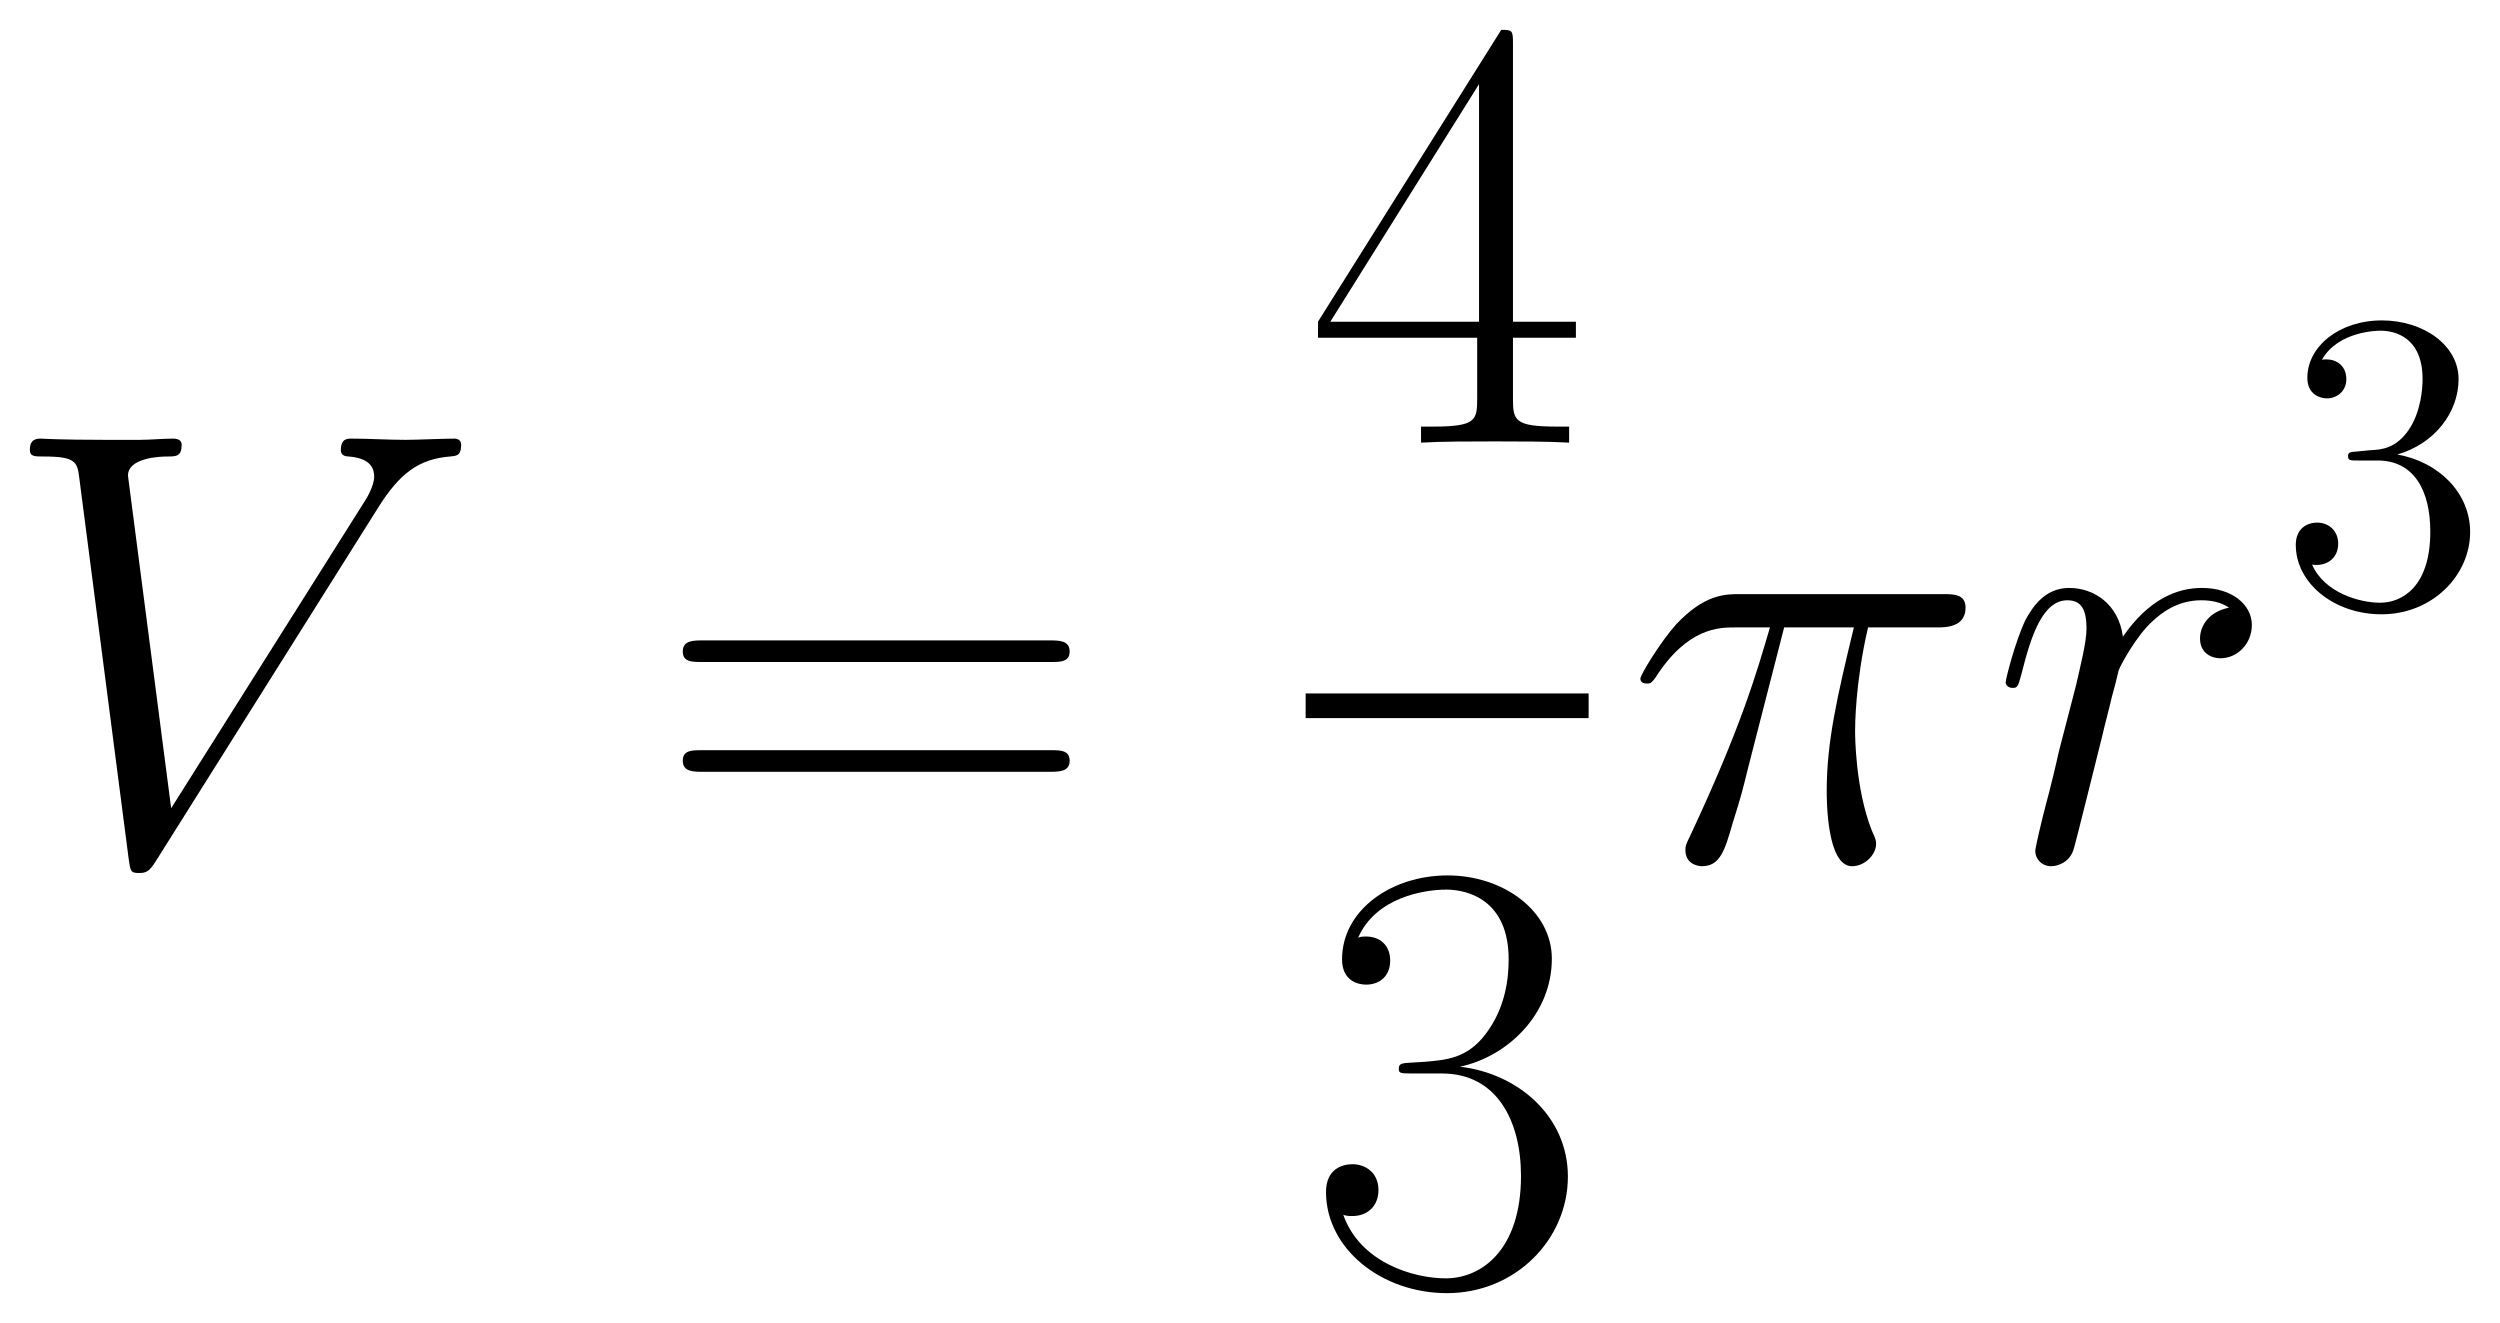 <svg xmlns="http://www.w3.org/2000/svg" xmlns:xlink="http://www.w3.org/1999/xlink" xmlns:inkscape="http://www.inkscape.org/namespaces/inkscape" version="1.1" width="77.44" height="40.982" viewBox="0 0 83.719 44.305">
<defs>
<clipPath id="clip_1">
<path transform="matrix(1,0,0,-1,-263.775,640.806)" d="M263.775 596.501H347.494V640.806H263.775Z" clip-rule="evenodd"/>
</clipPath>
<path id="font_2_2" d="M.619 .572C.653 .626 .684 .65 .735 .654 .745 .655 .753 .655 .753 .673 .753 .677 .751 .683 .742 .683 .724 .683 .681 .681 .663 .681 .634 .681 .604 .683 .576 .683 .568 .683 .558 .683 .558 .664 .558 .655 .567 .654 .571 .654 .608 .651 .612 .633 .612 .621 .612 .606 .598 .583 .597 .582L.283 .084 .213 .623C.213 .652 .265 .654 .276 .654 .291 .654 .3 .654 .3 .673 .3 .683 .289 .683 .286 .683 .269 .683 .249 .681 .232 .681H.176C.103 .681 .073 .683 .072 .683 .066 .683 .054 .683 .054 .665 .054 .654 .061 .654 .077 .654 .128 .654 .131 .645 .134 .62L.214 .003C.217-.018 .217-.021 .231-.021 .243-.021 .248-.018 .258-.002L.619 .572Z"/>
<path id="font_3_3" d="M.643 .321C.658 .321 .673 .321 .673 .338 .673 .356 .656 .356 .639 .356H.08C.063 .356 .046 .356 .046 .338 .046 .321 .061 .321 .076 .321H.643M.639 .143C.656 .143 .673 .143 .673 .161 .673 .178 .658 .178 .643 .178H.076C.061 .178 .046 .178 .046 .161 .046 .143 .063 .143 .08 .143H.639Z"/>
<path id="font_3_2" d="M.336 .647C.336 .668 .335 .669 .317 .669L.02 .196V.17H.278V.072C.278 .036 .276 .026 .206 .026H.187V0C.219 .002 .273 .002 .307 .002 .341 .002 .395 .002 .427 0V.026H.408C.338 .026 .336 .036 .336 .072V.17H.438V.196H.336V.647M.281 .581V.196H.04L.281 .581Z"/>
<path id="font_3_1" d="M.221 .34C.31 .34 .349 .263 .349 .174 .349 .054 .285 .008 .227 .008 .174 .008 .088 .034 .061 .111 .066 .109 .071 .109 .076 .109 .1 .109 .118 .125 .118 .151 .118 .18 .096 .193 .076 .193 .059 .193 .033 .185 .033 .148 .033 .056 .123-.016 .229-.016 .34-.016 .425 .071 .425 .173 .425 .27 .345 .34 .25 .351 .326 .367 .399 .435 .399 .526 .399 .604 .32 .661 .23 .661 .139 .661 .059 .605 .059 .525 .059 .49 .085 .484 .098 .484 .119 .484 .137 .497 .137 .523 .137 .549 .119 .562 .098 .562 .094 .562 .089 .562 .085 .56 .114 .626 .193 .638 .228 .638 .263 .638 .329 .621 .329 .525 .329 .497 .325 .447 .291 .403 .261 .364 .227 .362 .194 .359 .189 .359 .166 .357 .162 .357 .155 .356 .151 .355 .151 .348 .151 .341 .152 .34 .172 .34H.221Z"/>
<path id="font_2_1" d="M.259 .377H.372C.345 .265 .328 .192 .328 .112 .328 .098 .328-.01 .369-.01 .39-.01 .408 .009 .408 .026 .408 .031 .408 .033 .401 .048 .374 .117 .374 .203 .374 .21 .374 .216 .374 .287 .395 .377H.507C.52 .377 .553 .377 .553 .409 .553 .431 .534 .431 .516 .431H.187C.164 .431 .13 .431 .084 .382 .058 .353 .026 .3 .026 .294 .026 .288 .031 .286 .037 .286 .044 .286 .045 .289 .05 .295 .102 .377 .154 .377 .179 .377H.236C.214 .302 .189 .215 .107 .04 .099 .024 .099 .022 .099 .016 .099-.005 .117-.01 .126-.01 .155-.01 .163 .016 .175 .058 .191 .109 .191 .111 .201 .151L.259 .377Z"/>
<path id="font_2_3" d="M.389 .409C.358 .403 .342 .381 .342 .359 .342 .335 .361 .327 .375 .327 .403 .327 .426 .351 .426 .381 .426 .413 .395 .441 .345 .441 .305 .441 .259 .423 .217 .362 .21 .415 .17 .441 .13 .441 .091 .441 .071 .411 .059 .389 .042 .353 .027 .293 .027 .288 .027 .284 .031 .279 .038 .279 .046 .279 .047 .28 .053 .303 .068 .363 .087 .421 .127 .421 .151 .421 .158 .404 .158 .375 .158 .353 .148 .314 .141 .283L.113 .175C.109 .156 .098 .111 .093 .093 .086 .067 .075 .02 .075 .015 .075 .001 .086-.01 .101-.01 .112-.01 .131-.003 .137 .017 .14 .025 .177 .176 .183 .199 .188 .221 .194 .242 .199 .264 .203 .278 .207 .294 .21 .307 .213 .316 .24 .365 .265 .387 .277 .398 .303 .421 .344 .421 .36 .421 .376 .418 .389 .409Z"/>
<path id="font_4_1" d="M.184 .359C.167 .358 .163 .357 .163 .348 .163 .338 .168 .338 .186 .338H.232C.317 .338 .355 .268 .355 .172 .355 .041 .287 .006 .238 .006 .19 .006 .108 .029 .079 .095 .111 .09 .14 .108 .14 .144 .14 .173 .119 .193 .091 .193 .067 .193 .041 .179 .041 .141 .041 .052 .13-.021 .241-.021 .36-.021 .448 .07 .448 .171 .448 .263 .374 .335 .278 .352 .365 .377 .421 .45 .421 .528 .421 .607 .339 .665 .242 .665 .142 .665 .068 .604 .068 .531 .068 .491 .099 .483 .114 .483 .135 .483 .159 .498 .159 .528 .159 .56 .135 .574 .113 .574 .107 .574 .105 .574 .102 .573 .14 .641 .234 .641 .239 .641 .272 .641 .337 .626 .337 .528 .337 .509 .334 .453 .305 .41 .275 .366 .241 .363 .214 .362L.184 .359Z"/>
</defs>
<g clip-path="url(#clip_1)">
<use data-text="V" xlink:href="#font_2_2" transform="matrix(20.663,0,0,-20.663,-.116,28.801)"/>
<use data-text="=" xlink:href="#font_3_3" transform="matrix(20.663,0,0,-20.663,21.914,28.801)"/>
<use data-text="4" xlink:href="#font_3_2" transform="matrix(20.663,0,0,-20.663,43.723,14.823)"/>
<path transform="matrix(1,0,0,-1,43.723,23.635)" stroke-width=".826" stroke-linecap="butt" stroke-miterlimit="10" stroke-linejoin="miter" fill="none" stroke="#000000" d="M0 0H9.476"/>
<use data-text="3" xlink:href="#font_3_1" transform="matrix(20.663,0,0,-20.663,43.723,42.974)"/>
<use data-text="&#x03c0;" xlink:href="#font_2_1" transform="matrix(20.663,0,0,-20.663,54.395,28.801)"/>
<use data-text="r" xlink:href="#font_2_3" transform="matrix(20.663,0,0,-20.663,66.607,28.801)"/>
<use data-text="3" xlink:href="#font_4_1" transform="matrix(14.346,0,0,-14.346,76.292,20.27)"/>
</g>
</svg>
